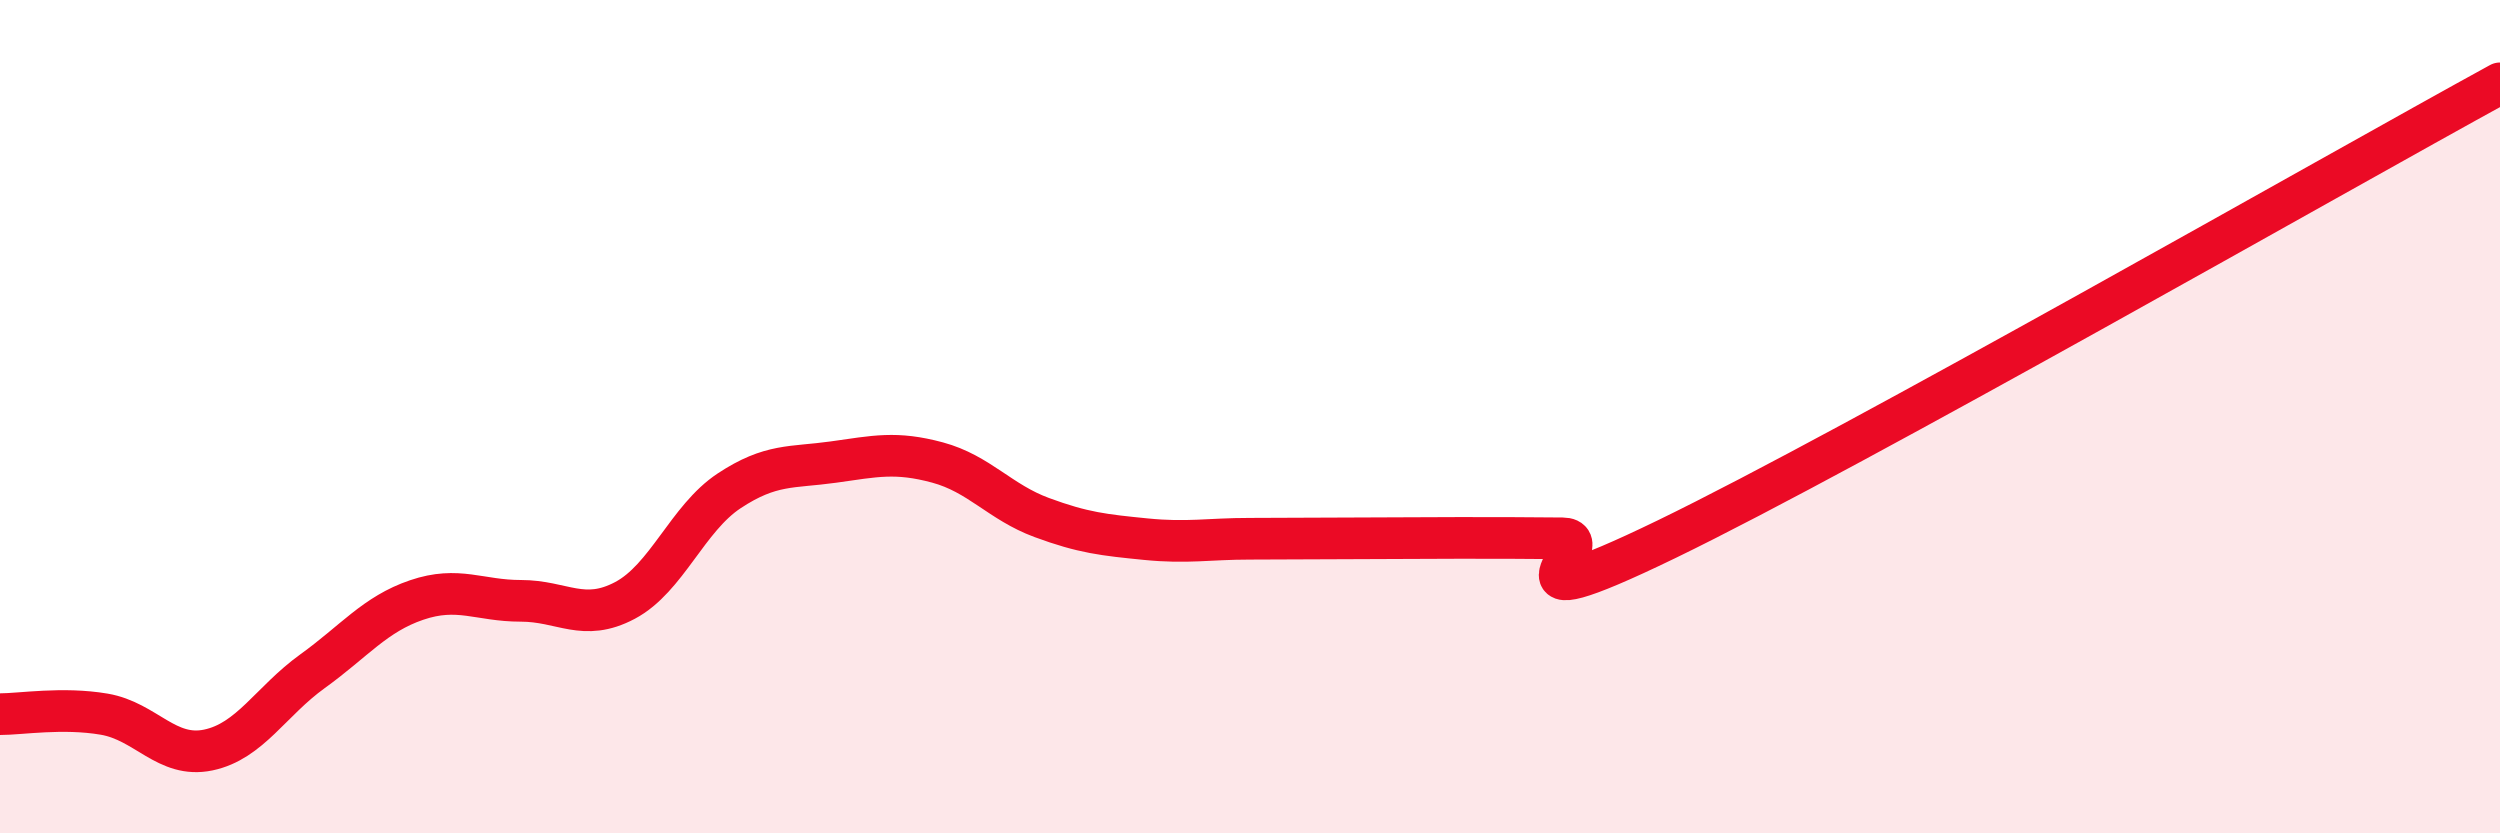 
    <svg width="60" height="20" viewBox="0 0 60 20" xmlns="http://www.w3.org/2000/svg">
      <path
        d="M 0,17.14 C 0.5,17.14 1.5,16.97 2.5,17.14 C 3.5,17.31 4,18.21 5,18 C 6,17.79 6.5,16.83 7.5,16.11 C 8.5,15.39 9,14.74 10,14.4 C 11,14.06 11.5,14.42 12.5,14.42 C 13.5,14.42 14,14.94 15,14.41 C 16,13.88 16.5,12.44 17.5,11.78 C 18.5,11.12 19,11.23 20,11.09 C 21,10.95 21.5,10.83 22.5,11.1 C 23.5,11.37 24,12.05 25,12.42 C 26,12.79 26.5,12.84 27.5,12.94 C 28.5,13.04 29,12.93 30,12.93 C 31,12.93 31.5,12.92 32.5,12.92 C 33.5,12.92 34,12.91 35,12.91 C 36,12.91 36.5,12.91 37.5,12.92 C 38.5,12.93 35.5,15.12 40,12.94 C 44.5,10.76 56,4.19 60,2L60 20L0 20Z"
        fill="#EB0A25"
        opacity="0.1"
        stroke-linecap="round"
        stroke-linejoin="round"
      />
      <path
        d="M 0,17.14 C 0.5,17.14 1.5,16.97 2.5,17.14 C 3.5,17.31 4,18.21 5,18 C 6,17.79 6.5,16.83 7.5,16.11 C 8.5,15.39 9,14.74 10,14.4 C 11,14.06 11.5,14.42 12.5,14.42 C 13.5,14.42 14,14.94 15,14.41 C 16,13.88 16.5,12.44 17.5,11.78 C 18.5,11.12 19,11.23 20,11.09 C 21,10.95 21.5,10.83 22.5,11.1 C 23.5,11.37 24,12.05 25,12.42 C 26,12.79 26.5,12.84 27.5,12.94 C 28.5,13.04 29,12.93 30,12.93 C 31,12.93 31.5,12.92 32.5,12.92 C 33.5,12.92 34,12.91 35,12.91 C 36,12.91 36.5,12.91 37.5,12.92 C 38.5,12.93 35.5,15.12 40,12.94 C 44.5,10.76 56,4.19 60,2"
        stroke="#EB0A25"
        stroke-width="1"
        fill="none"
        stroke-linecap="round"
        stroke-linejoin="round"
      />
    </svg>
  